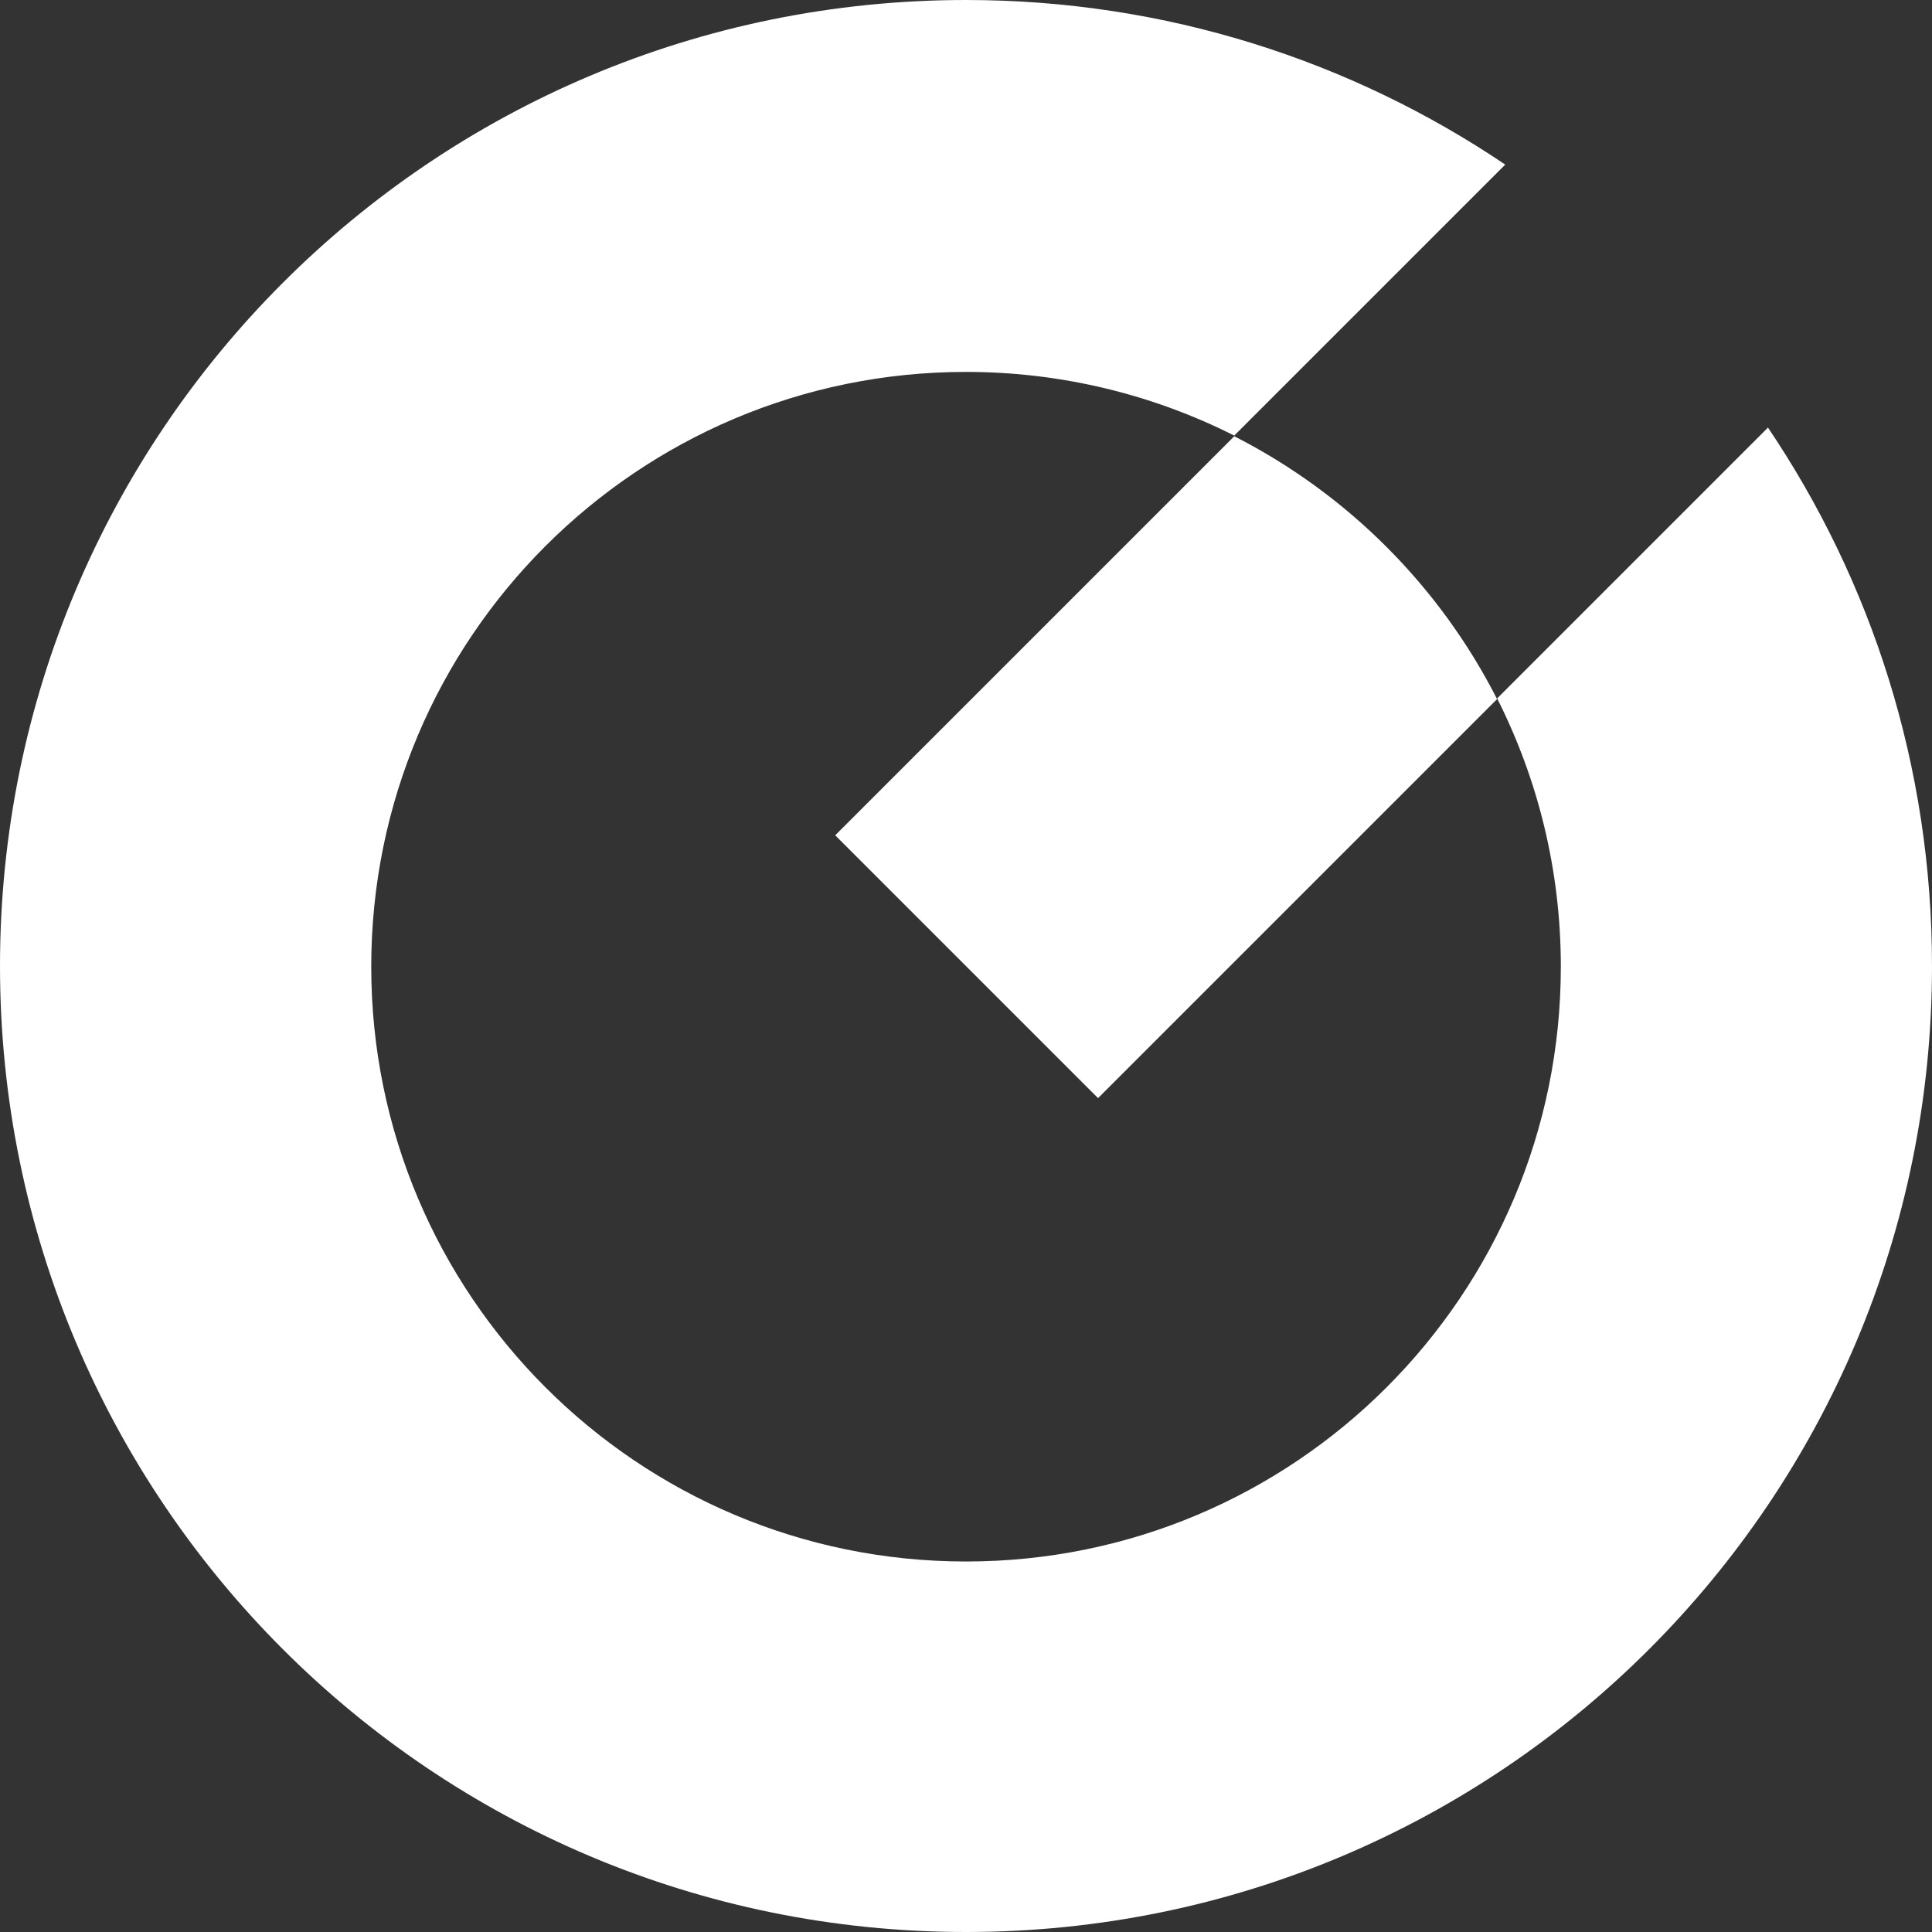 <?xml version="1.0" encoding="UTF-8"?> <svg xmlns="http://www.w3.org/2000/svg" width="26" height="26" viewBox="0 0 26 26" fill="none"><rect x="0" y="0" width="26" height="26" fill="#333333" stroke="none"/><path d="M23.794 5.753L20.148 9.399C20.695 10.484 21.005 11.706 21.005 13.009C21.005 17.431 17.422 21.014 13 21.014C8.579 21.014 4.996 17.431 4.996 13.009C4.996 8.588 8.579 5.005 13 5.005C14.295 5.005 15.525 5.315 16.61 5.862L20.257 2.215C18.188 0.82 15.69 0 13 0C5.816 0 0 5.816 0 13C0 20.184 5.816 26 13 26C20.184 26 26 20.184 26 13C26 10.311 25.189 7.822 23.785 5.743L23.794 5.753Z" fill="white"></path><path d="M16.61 5.871L11.24 11.241L14.777 14.778L20.147 9.408C19.372 7.886 18.132 6.646 16.61 5.871Z" fill="white"></path></svg> 